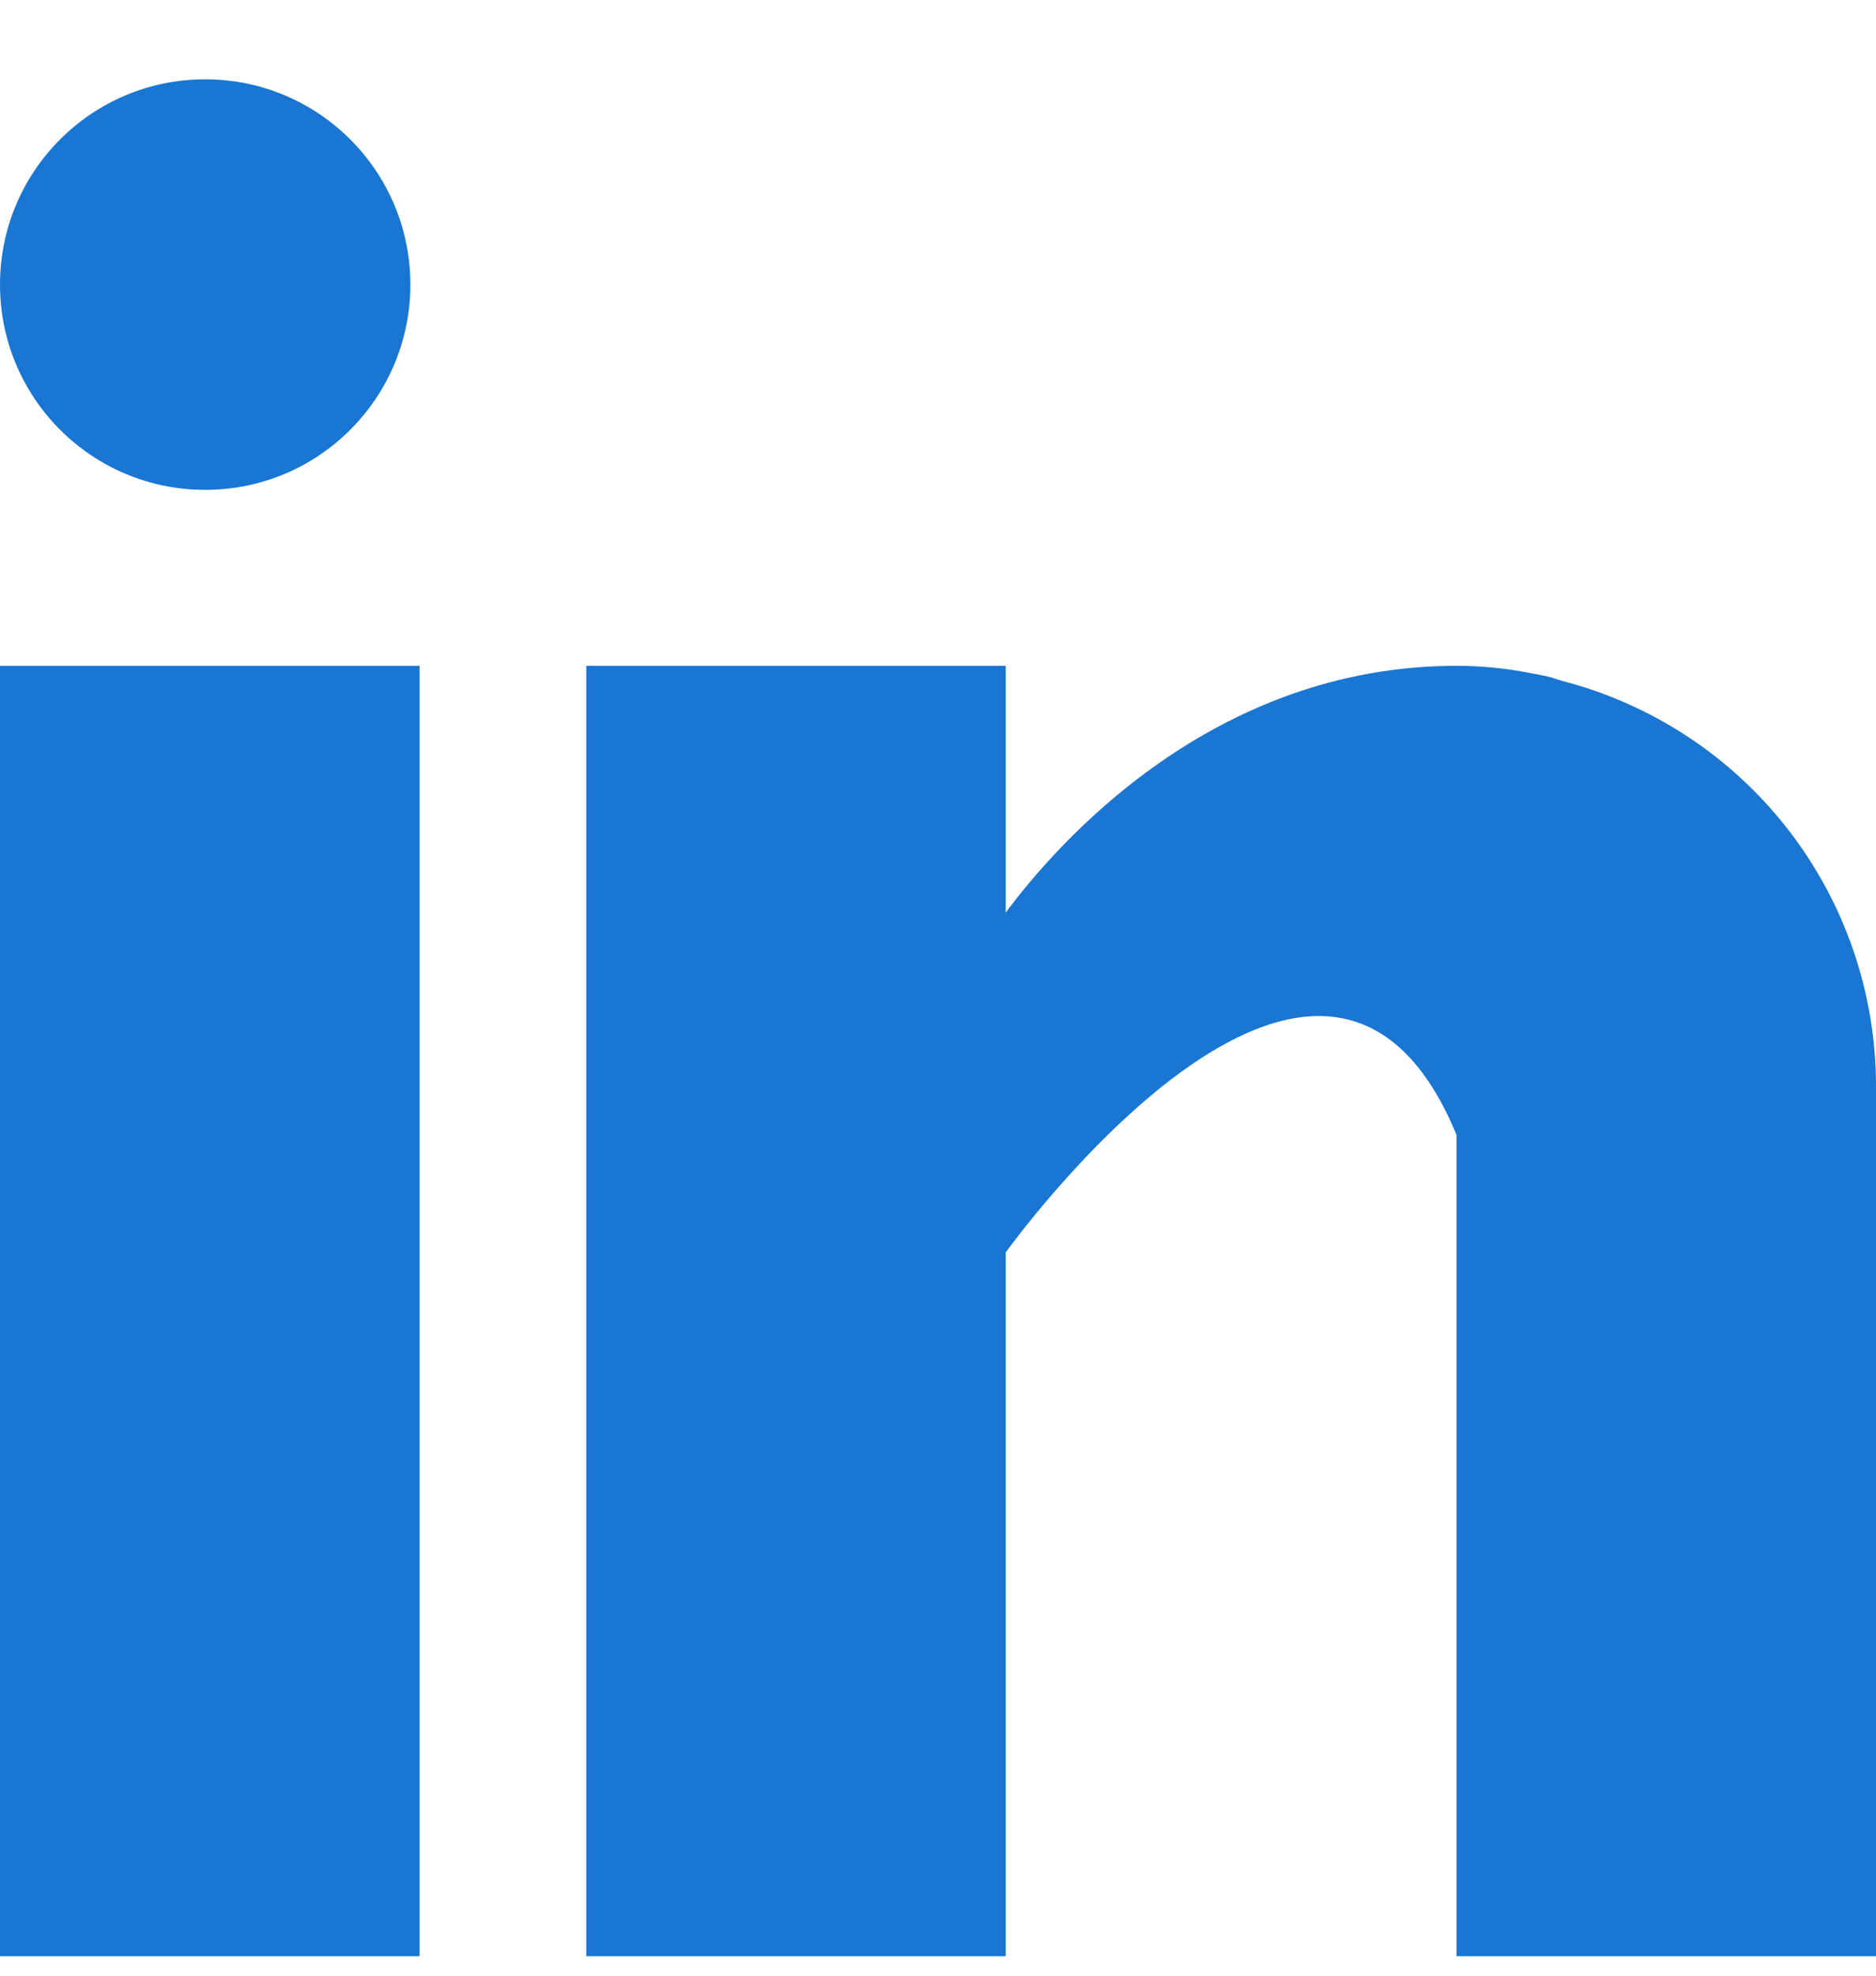 <svg xmlns="http://www.w3.org/2000/svg" width="19" height="20" viewBox="0 0 19 20" fill="none">
    <g clip-path="url(#clip0_1900_5872)">
        <path d="M0 6.74H4.249V19.803H0V6.74ZM15.822 6.893C15.777 6.879 15.734 6.864 15.687 6.851C15.63 6.838 15.572 6.827 15.515 6.817C15.264 6.766 15.008 6.74 14.752 6.74C12.275 6.74 10.704 8.542 10.186 9.238V6.74H5.938V19.803H10.186V12.678C10.186 12.678 13.397 8.206 14.752 11.49V19.803H19V10.988C18.998 10.05 18.685 9.139 18.11 8.398C17.535 7.657 16.73 7.128 15.822 6.893Z" fill="#1976D2"/>
        <path d="M2.078 4.959C3.226 4.959 4.156 4.029 4.156 2.881C4.156 1.733 3.226 0.803 2.078 0.803C0.93 0.803 0 1.733 0 2.881C0 4.029 0.93 4.959 2.078 4.959Z" fill="#1976D2"/>
    </g>
    <defs>
        <clipPath id="clip0_1900_5872">
            <rect width="19" height="19" fill="white" transform="translate(0 0.803)"/>
        </clipPath>
    </defs>
</svg>
